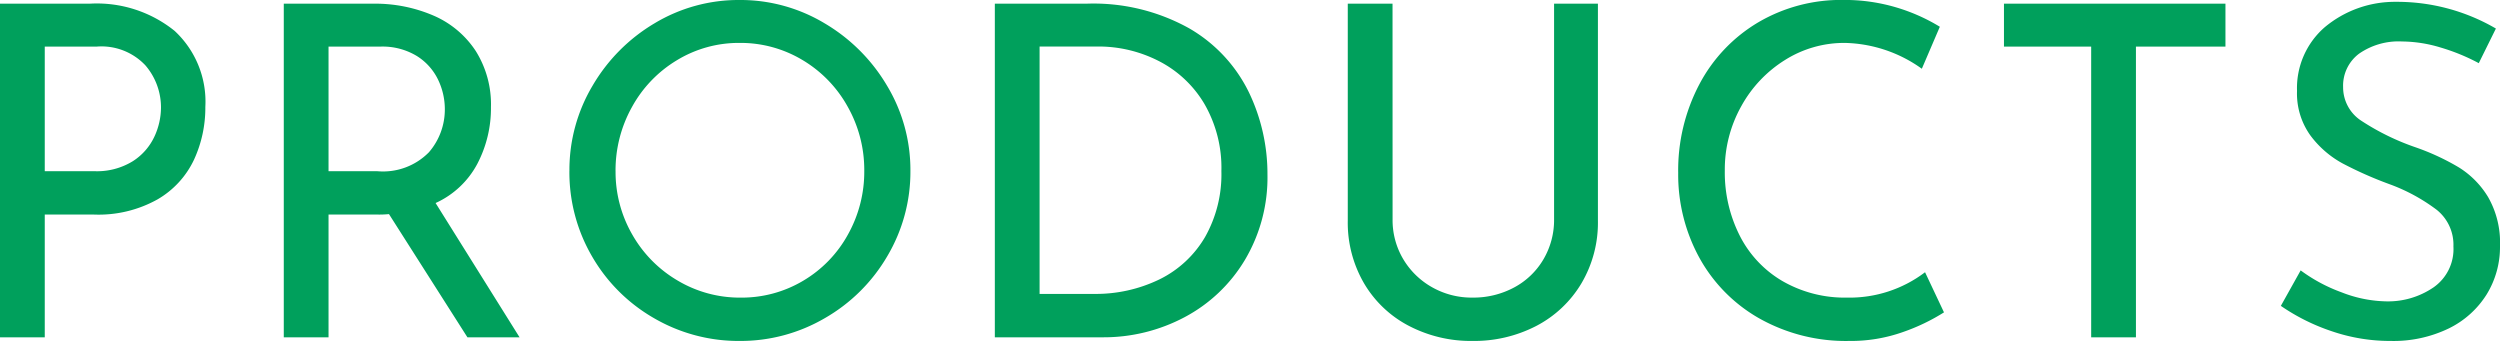 <svg xmlns="http://www.w3.org/2000/svg" width="205.884" height="28.082" viewBox="0 0 205.884 28.082">
  <path id="パス_46250" data-name="パス 46250" d="M11.324-27.474a10.2,10.2,0,0,1,7.011,2.242,7.945,7.945,0,0,1,2.527,6.27,10.2,10.2,0,0,1-.931,4.332,7.439,7.439,0,0,1-3,3.268A9.943,9.943,0,0,1,11.7-10.108H7.638V0H3.952V-27.474ZM11.7-13.68a5.622,5.622,0,0,0,3.211-.836,4.818,4.818,0,0,0,1.767-2.033,5.732,5.732,0,0,0,.532-2.337A5.313,5.313,0,0,0,15.922-22.4a4.967,4.967,0,0,0-4.028-1.539H7.638v10.26ZM42.446,0l-6.46-10.146a8.011,8.011,0,0,1-.912.038H31.008V0H27.322V-27.474h7.334a12.141,12.141,0,0,1,5.016.988,7.871,7.871,0,0,1,3.458,2.907,8.253,8.253,0,0,1,1.254,4.617,9.873,9.873,0,0,1-1.121,4.674,7.3,7.3,0,0,1-3.439,3.23L46.74,0ZM35-13.68a5.3,5.3,0,0,0,4.275-1.558,5.389,5.389,0,0,0,1.311-3.572,5.6,5.6,0,0,0-.551-2.394,4.7,4.7,0,0,0-1.748-1.957,5.434,5.434,0,0,0-3.021-.779H31.008v10.26Zm15.846-.038a13.551,13.551,0,0,1,1.9-6.992,14.426,14.426,0,0,1,5.111-5.149,13.418,13.418,0,0,1,7.011-1.919,13.449,13.449,0,0,1,6.992,1.919,14.532,14.532,0,0,1,5.149,5.149,13.449,13.449,0,0,1,1.919,6.992,13.62,13.62,0,0,1-1.9,7.03,14.033,14.033,0,0,1-5.149,5.111A13.757,13.757,0,0,1,64.866.3a13.833,13.833,0,0,1-7.03-1.862,13.83,13.83,0,0,1-5.111-5.073A13.765,13.765,0,0,1,50.844-13.718Zm3.8.038a10.314,10.314,0,0,0,1.368,5.206,10.26,10.26,0,0,0,3.743,3.8,10,10,0,0,0,5.187,1.406,9.9,9.9,0,0,0,5.149-1.387,10.022,10.022,0,0,0,3.686-3.8,10.605,10.605,0,0,0,1.349-5.263A10.594,10.594,0,0,0,73.758-19a10.223,10.223,0,0,0-3.724-3.838,9.9,9.9,0,0,0-5.168-1.406A9.8,9.8,0,0,0,59.7-22.819a10.222,10.222,0,0,0-3.705,3.857A10.711,10.711,0,0,0,54.644-13.68ZM85.88-27.474H93.4a16.185,16.185,0,0,1,8.493,2.033,12.316,12.316,0,0,1,4.9,5.244,15.5,15.5,0,0,1,1.539,6.783,13.285,13.285,0,0,1-1.862,7.049A12.71,12.71,0,0,1,101.5-1.653,14.212,14.212,0,0,1,94.734,0H85.88Zm8.132,23.9a11.986,11.986,0,0,0,5.434-1.2,8.861,8.861,0,0,0,3.743-3.477,10.481,10.481,0,0,0,1.349-5.434,10.5,10.5,0,0,0-1.406-5.548,9.245,9.245,0,0,0-3.743-3.515,10.886,10.886,0,0,0-5.035-1.2H89.566V-3.572Zm24.624-6.156a6.285,6.285,0,0,0,.874,3.287,6.417,6.417,0,0,0,2.375,2.318,6.6,6.6,0,0,0,3.325.855,7.086,7.086,0,0,0,3.439-.836,6.157,6.157,0,0,0,2.413-2.318,6.386,6.386,0,0,0,.874-3.306V-27.474h3.61v17.86a9.821,9.821,0,0,1-1.368,5.187,9.337,9.337,0,0,1-3.724,3.5A11.121,11.121,0,0,1,125.21.3,11.04,11.04,0,0,1,120-.931a9.206,9.206,0,0,1-3.705-3.5,9.927,9.927,0,0,1-1.349-5.187v-17.86h3.686Zm45.41,7.676a16.36,16.36,0,0,1-3.363,1.615A12.835,12.835,0,0,1,156.256.3a14.54,14.54,0,0,1-7.429-1.862,12.872,12.872,0,0,1-4.94-5.016,14.227,14.227,0,0,1-1.729-6.954,15.191,15.191,0,0,1,1.748-7.315,12.933,12.933,0,0,1,4.845-5.092,13.445,13.445,0,0,1,7.011-1.843,14.92,14.92,0,0,1,4.332.608,15.132,15.132,0,0,1,3.61,1.6l-1.482,3.458a11.266,11.266,0,0,0-6.346-2.128,9.144,9.144,0,0,0-4.921,1.406,10.363,10.363,0,0,0-3.61,3.819,10.679,10.679,0,0,0-1.349,5.3,11.513,11.513,0,0,0,1.235,5.358,9.072,9.072,0,0,0,3.534,3.743,10.279,10.279,0,0,0,5.3,1.349,10.278,10.278,0,0,0,6.422-2.09Zm23.18-25.422v3.534h-7.372V0h-3.686V-23.94h-7.182v-3.534Zm20.862,4.9a16.482,16.482,0,0,0-3.154-1.292,11.149,11.149,0,0,0-3.154-.494,5.692,5.692,0,0,0-3.553,1.007,3.285,3.285,0,0,0-1.311,2.755,3.285,3.285,0,0,0,1.539,2.793,19.912,19.912,0,0,0,4.389,2.147A19.545,19.545,0,0,1,206.435-14a7.323,7.323,0,0,1,2.432,2.47,7.547,7.547,0,0,1,.969,4.009,7.446,7.446,0,0,1-1.1,3.99A7.613,7.613,0,0,1,205.6-.722,10.458,10.458,0,0,1,200.83.3a14.855,14.855,0,0,1-4.9-.817,16.666,16.666,0,0,1-4.142-2.071L193.42-5.51A13.321,13.321,0,0,0,196.8-3.7a10.54,10.54,0,0,0,3.686.741,6.626,6.626,0,0,0,3.857-1.14A3.841,3.841,0,0,0,206-7.486a3.682,3.682,0,0,0-1.387-3.021,14.994,14.994,0,0,0-3.895-2.109,31.475,31.475,0,0,1-3.857-1.71,8.161,8.161,0,0,1-2.641-2.3,5.923,5.923,0,0,1-1.1-3.667,6.635,6.635,0,0,1,2.261-5.225,9,9,0,0,1,5.871-2.109,16.152,16.152,0,0,1,8.246,2.2Z" transform="translate(-3.952 27.778)" fill="#00a05c"/>
</svg>
